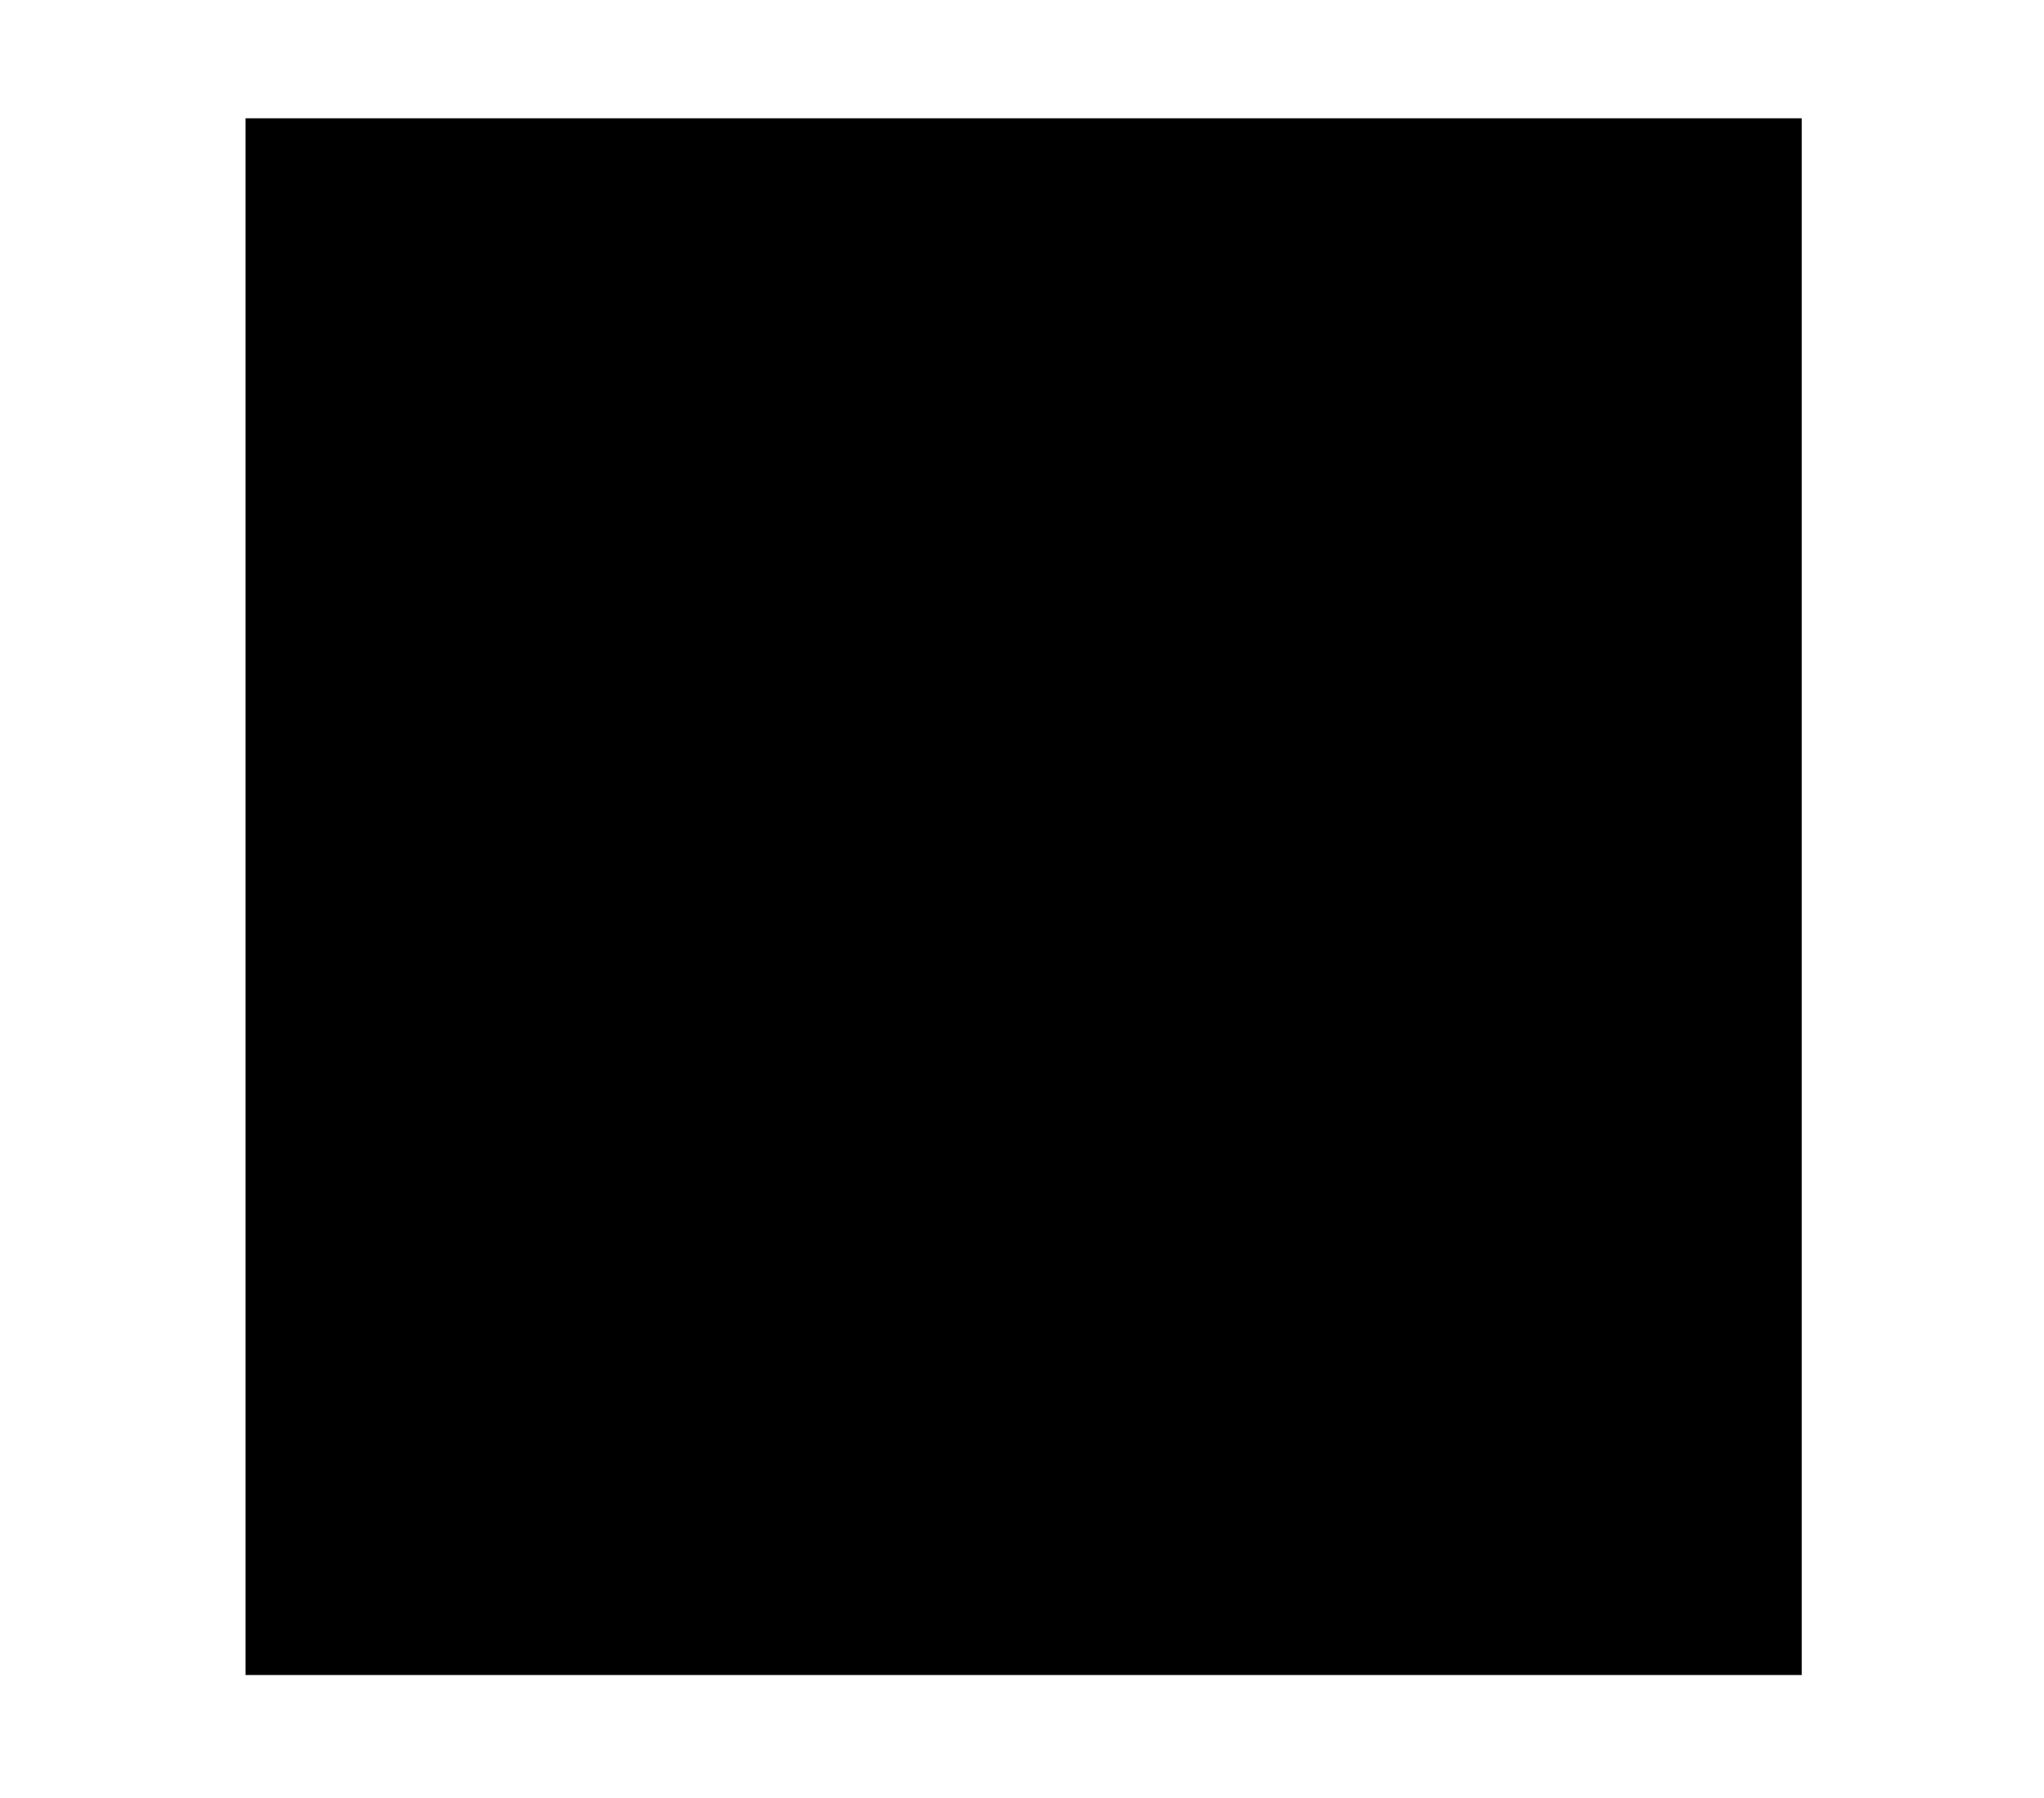<?xml version="1.0" encoding="utf-8"?>
<!-- Generator: Adobe Illustrator 26.0.3, SVG Export Plug-In . SVG Version: 6.00 Build 0)  -->
<svg version="1.1" id="Layer_1" xmlns="http://www.w3.org/2000/svg" xmlns:xlink="http://www.w3.org/1999/xlink" x="0px" y="0px"
	 viewBox="0 0 432 380" style="enable-background:new 0 0 432 380;" xml:space="preserve">
<style type="text/css">
	.st0{clip-path:url(#SVGID_00000028284537166546371610000007942966460589750456_);}
	.st1{clip-path:url(#SVGID_00000133502253728443020320000017692472064904358306_);}
	
		.st2{clip-path:url(#SVGID_00000026164605000455387400000009456940617060791468_);fill:none;stroke:#8017E1;stroke-width:20.21;stroke-miterlimit:10;}
	.st3{clip-path:url(#SVGID_00000026164605000455387400000009456940617060791468_);fill:#8017E1;}
</style>
<g>
	<g>
		<defs>
			<polygon id="SVGID_1_" points="51.9,354 380.8,354 380.8,25 51.9,25 51.9,354 			"/>
		</defs>
		<defs>
			<polygon id="SVGID_00000003101299816349625660000007032862137249782971_" points="51.9,25 380.8,25 380.8,354 51.9,354 51.9,25 
							"/>
		</defs>
		<clipPath id="SVGID_00000130630779605863885830000012041382399023953551_">
			<use xlink:href="#SVGID_1_"  style="overflow:visible;"/>
		</clipPath>
		
			<clipPath id="SVGID_00000088827174113413835570000006951674243178545814_" style="clip-path:url(#SVGID_00000130630779605863885830000012041382399023953551_);">
			<use xlink:href="#SVGID_00000003101299816349625660000007032862137249782971_"  style="overflow:visible;"/>
		</clipPath>
		<g style="clip-path:url(#SVGID_00000088827174113413835570000006951674243178545814_);">
			<defs>
				<polygon id="SVGID_00000064329137708303440110000013665322214956990133_" points="51.9,354 380.8,354 380.8,25 51.9,25 
					51.9,354 				"/>
			</defs>
			<clipPath id="SVGID_00000053504161199505255760000013858213378713034150_">
				<use xlink:href="#SVGID_00000064329137708303440110000013665322214956990133_"  style="overflow:visible;"/>
			</clipPath>
			
				<path style="clip-path:url(#SVGID_00000053504161199505255760000013858213378713034150_);fill:none;stroke:#8017E1;stroke-width:20.21;stroke-miterlimit:10;" d="
				M115.1,141.2c1.5-57.2,49.1-102.3,106.4-100.9c57.3,1.5,102.5,49,101.1,106.2c-0.2,8.4-1.5,16.8-3.7,25H229"/>
			
				<path style="clip-path:url(#SVGID_00000053504161199505255760000013858213378713034150_);fill:none;stroke:#8017E1;stroke-width:20.21;stroke-miterlimit:10;" d="
				M287.1,163.5c2.8-11.1,2.8-22.7,0-33.9"/>
			
				<path style="clip-path:url(#SVGID_00000053504161199505255760000013858213378713034150_);fill:none;stroke:#8017E1;stroke-width:20.21;stroke-miterlimit:10;" d="
				M287.3,129.7c-9.4-37.9-47.8-61.1-85.8-51.8c-38,9.3-61.2,47.7-51.9,85.6c9.4,37.9,47.8,61.1,85.8,51.8
				c25.6-6.3,45.5-26.2,51.9-51.8"/>
			
				<path style="clip-path:url(#SVGID_00000053504161199505255760000013858213378713034150_);fill:none;stroke:#8017E1;stroke-width:20.21;stroke-miterlimit:10;" d="
				M114.6,280.5c-13.1,18.5-20.9,40.3-22.6,62.9h253.1c-5.3-69.7-66.2-122-136.1-116.7C171.1,229.6,136.4,249.3,114.6,280.5
				L114.6,280.5z"/>
			<path style="clip-path:url(#SVGID_00000053504161199505255760000013858213378713034150_);fill:#8017E1;" d="M239.2,171.6
				c0,5.6-4.5,10.1-10.1,10.1s-10.1-4.5-10.1-10.1c0-5.6,4.5-10.1,10.1-10.1C234.6,161.5,239.2,166,239.2,171.6L239.2,171.6z"/>
		</g>
	</g>
</g>
</svg>
